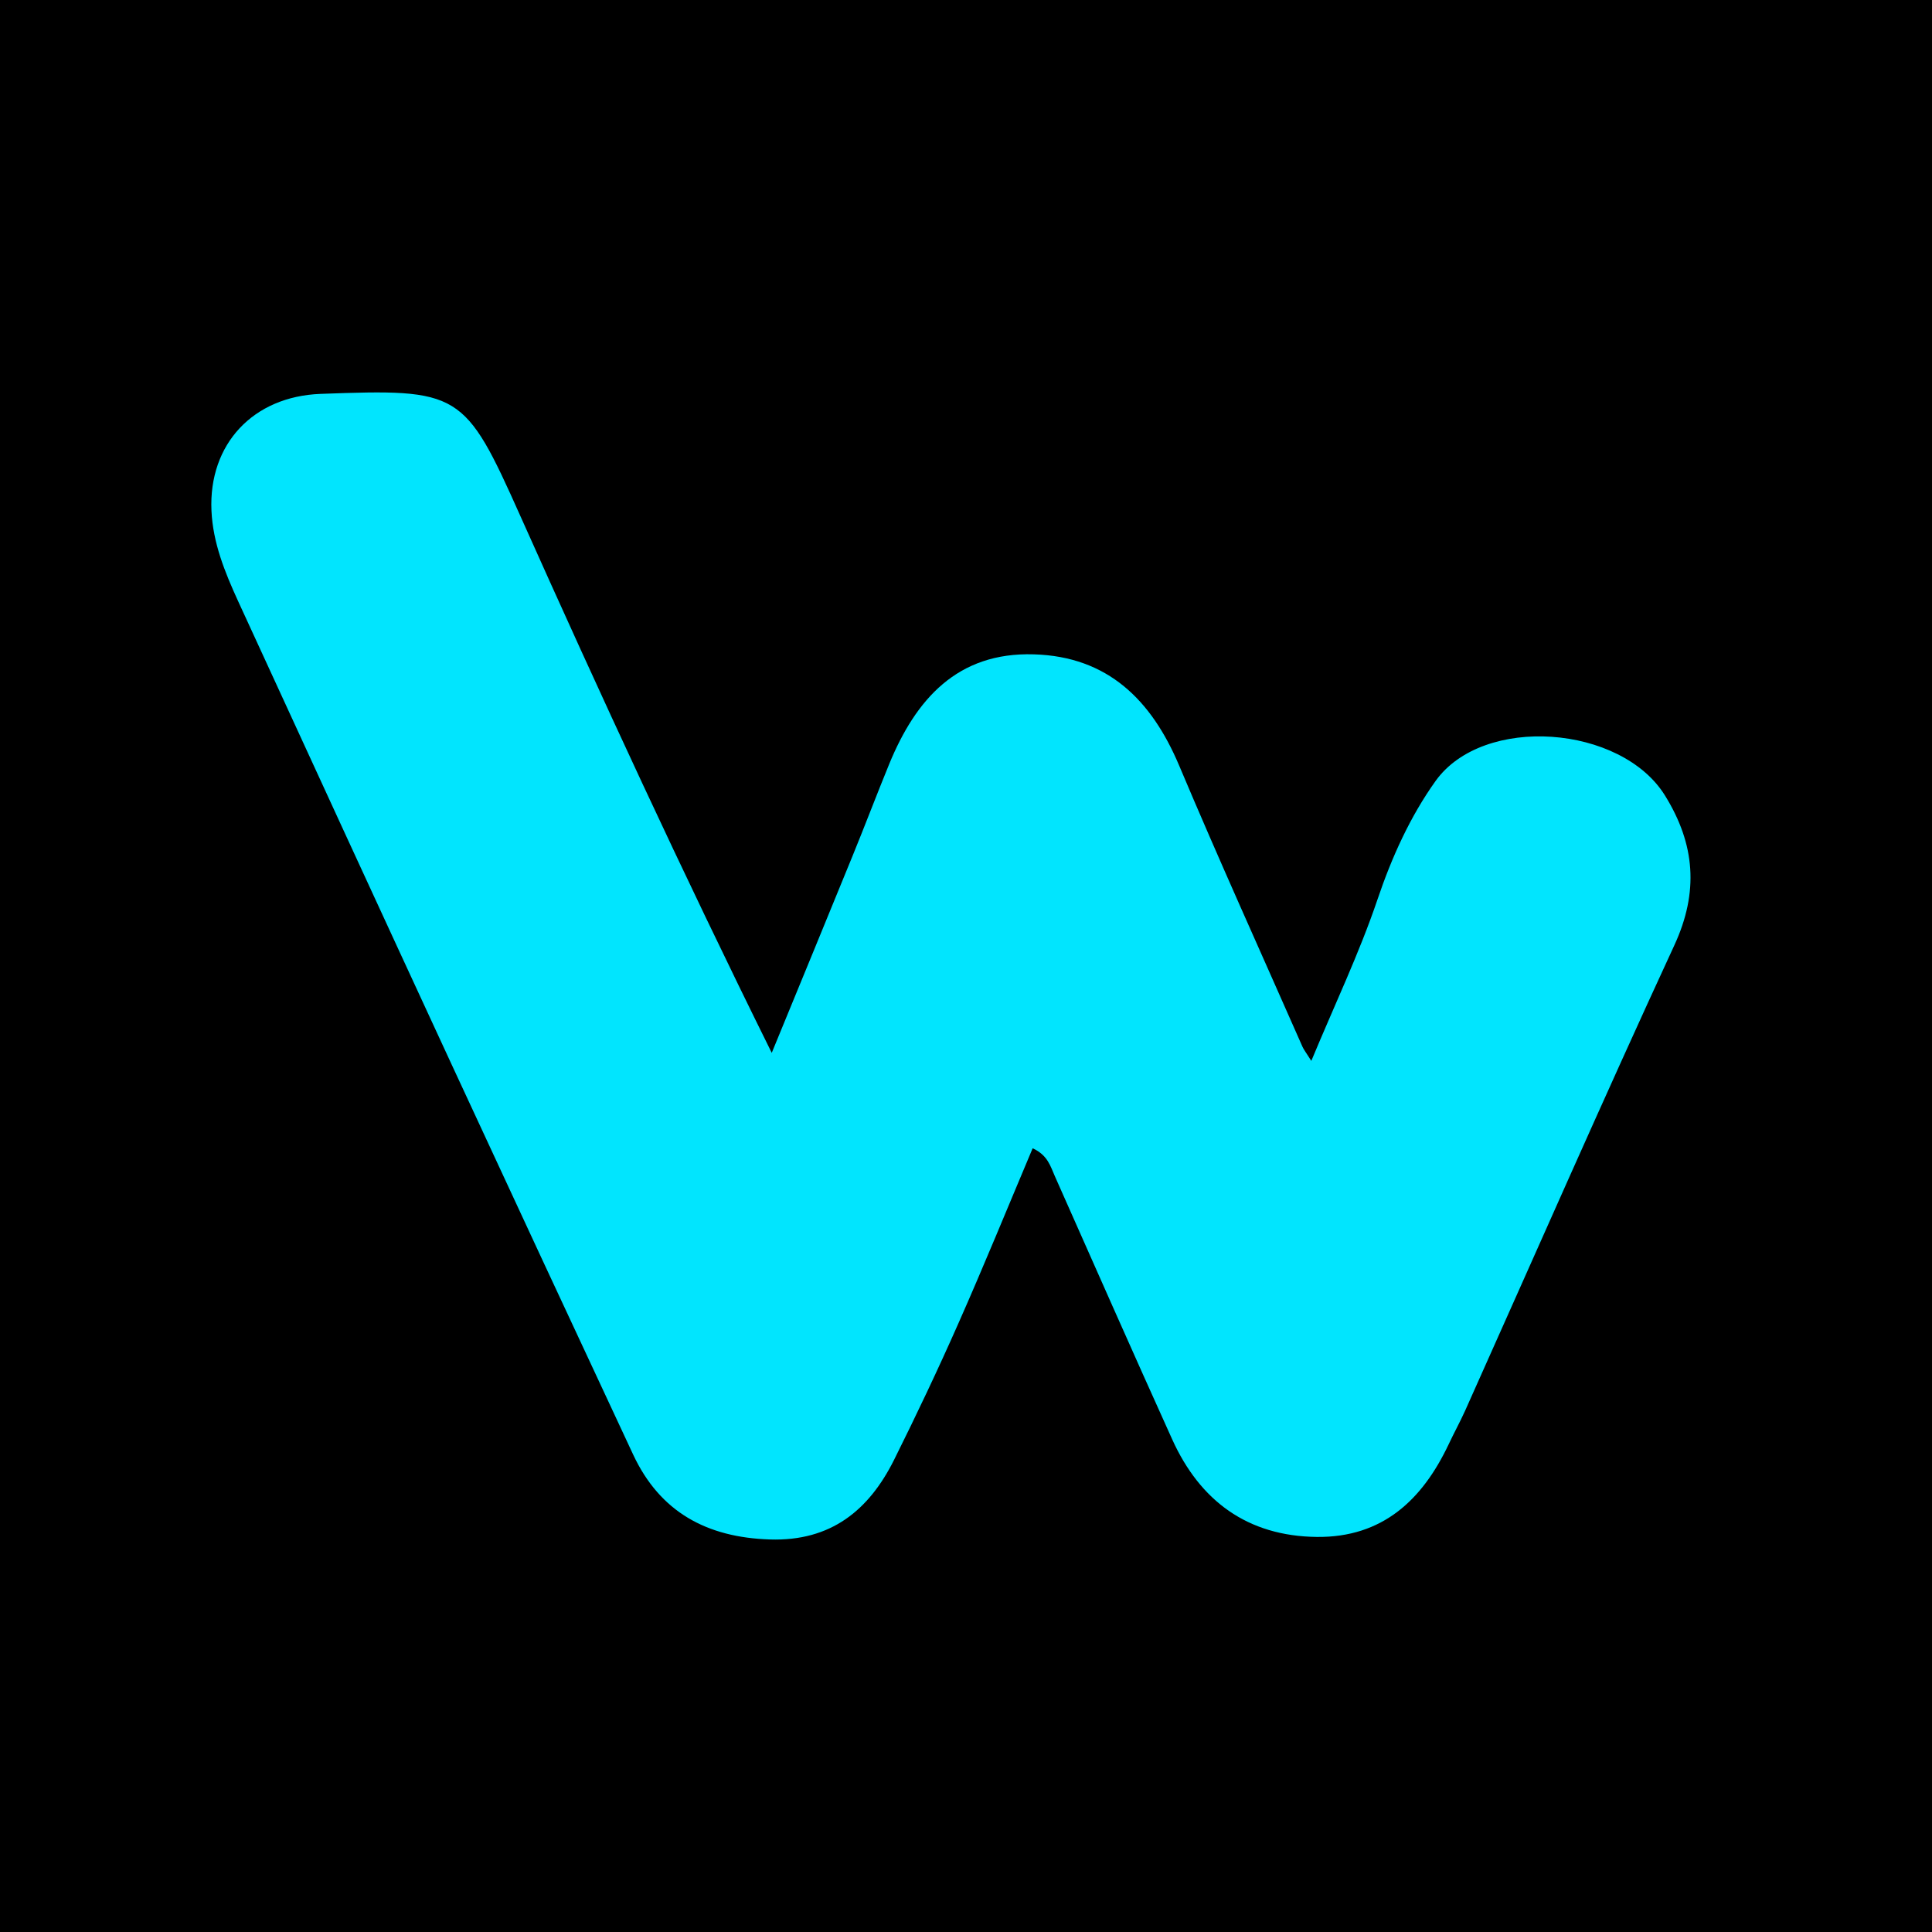 <?xml version="1.0" encoding="UTF-8"?>
<svg xmlns="http://www.w3.org/2000/svg" width="64" height="64" viewBox="0 0 64 64" fill="none">
  <g clip-path="url(#clip0_12021_24)">
    <rect width="64" height="64" fill="#070F19"></rect>
    <rect width="64" height="64" fill="black"></rect>
    <path d="M25.565 34.877C26.516 32.559 27.384 30.46 28.242 28.354C28.657 27.339 29.044 26.315 29.459 25.303C30.336 23.17 31.711 21.597 34.249 21.676C36.701 21.748 38.145 23.195 39.058 25.353C40.376 28.48 41.779 31.572 43.147 34.676C43.189 34.77 43.255 34.852 43.439 35.143C44.212 33.282 45.026 31.581 45.628 29.805C46.103 28.398 46.711 27.054 47.554 25.873C49.135 23.662 53.712 24.016 55.157 26.356C56.152 27.963 56.282 29.545 55.464 31.315C53.101 36.427 50.839 41.587 48.536 46.727C48.365 47.106 48.162 47.473 47.985 47.852C47.114 49.688 45.796 50.935 43.623 50.913C41.323 50.888 39.751 49.716 38.83 47.68C37.518 44.782 36.235 41.869 34.943 38.962C34.797 38.636 34.711 38.269 34.208 38.038C33.39 39.977 32.598 41.919 31.749 43.836C31.075 45.362 30.358 46.872 29.614 48.366C28.781 50.029 27.526 51.06 25.508 50.997C23.414 50.931 21.862 50.089 20.972 48.181C18.963 43.88 16.958 39.576 14.962 35.265C12.593 30.146 10.236 25.024 7.882 19.902C7.448 18.953 7.052 17.979 7.005 16.917C6.906 14.709 8.386 13.133 10.616 13.048C15.248 12.876 15.384 12.948 17.24 17.099C19.879 22.998 22.588 28.865 25.565 34.877Z" fill="#01E5FE"></path>
  </g>
  <defs>
    <clipPath id="clip0_12021_24">
      <rect width="64" height="64" fill="white"></rect>
    </clipPath>
  </defs>
</svg>
